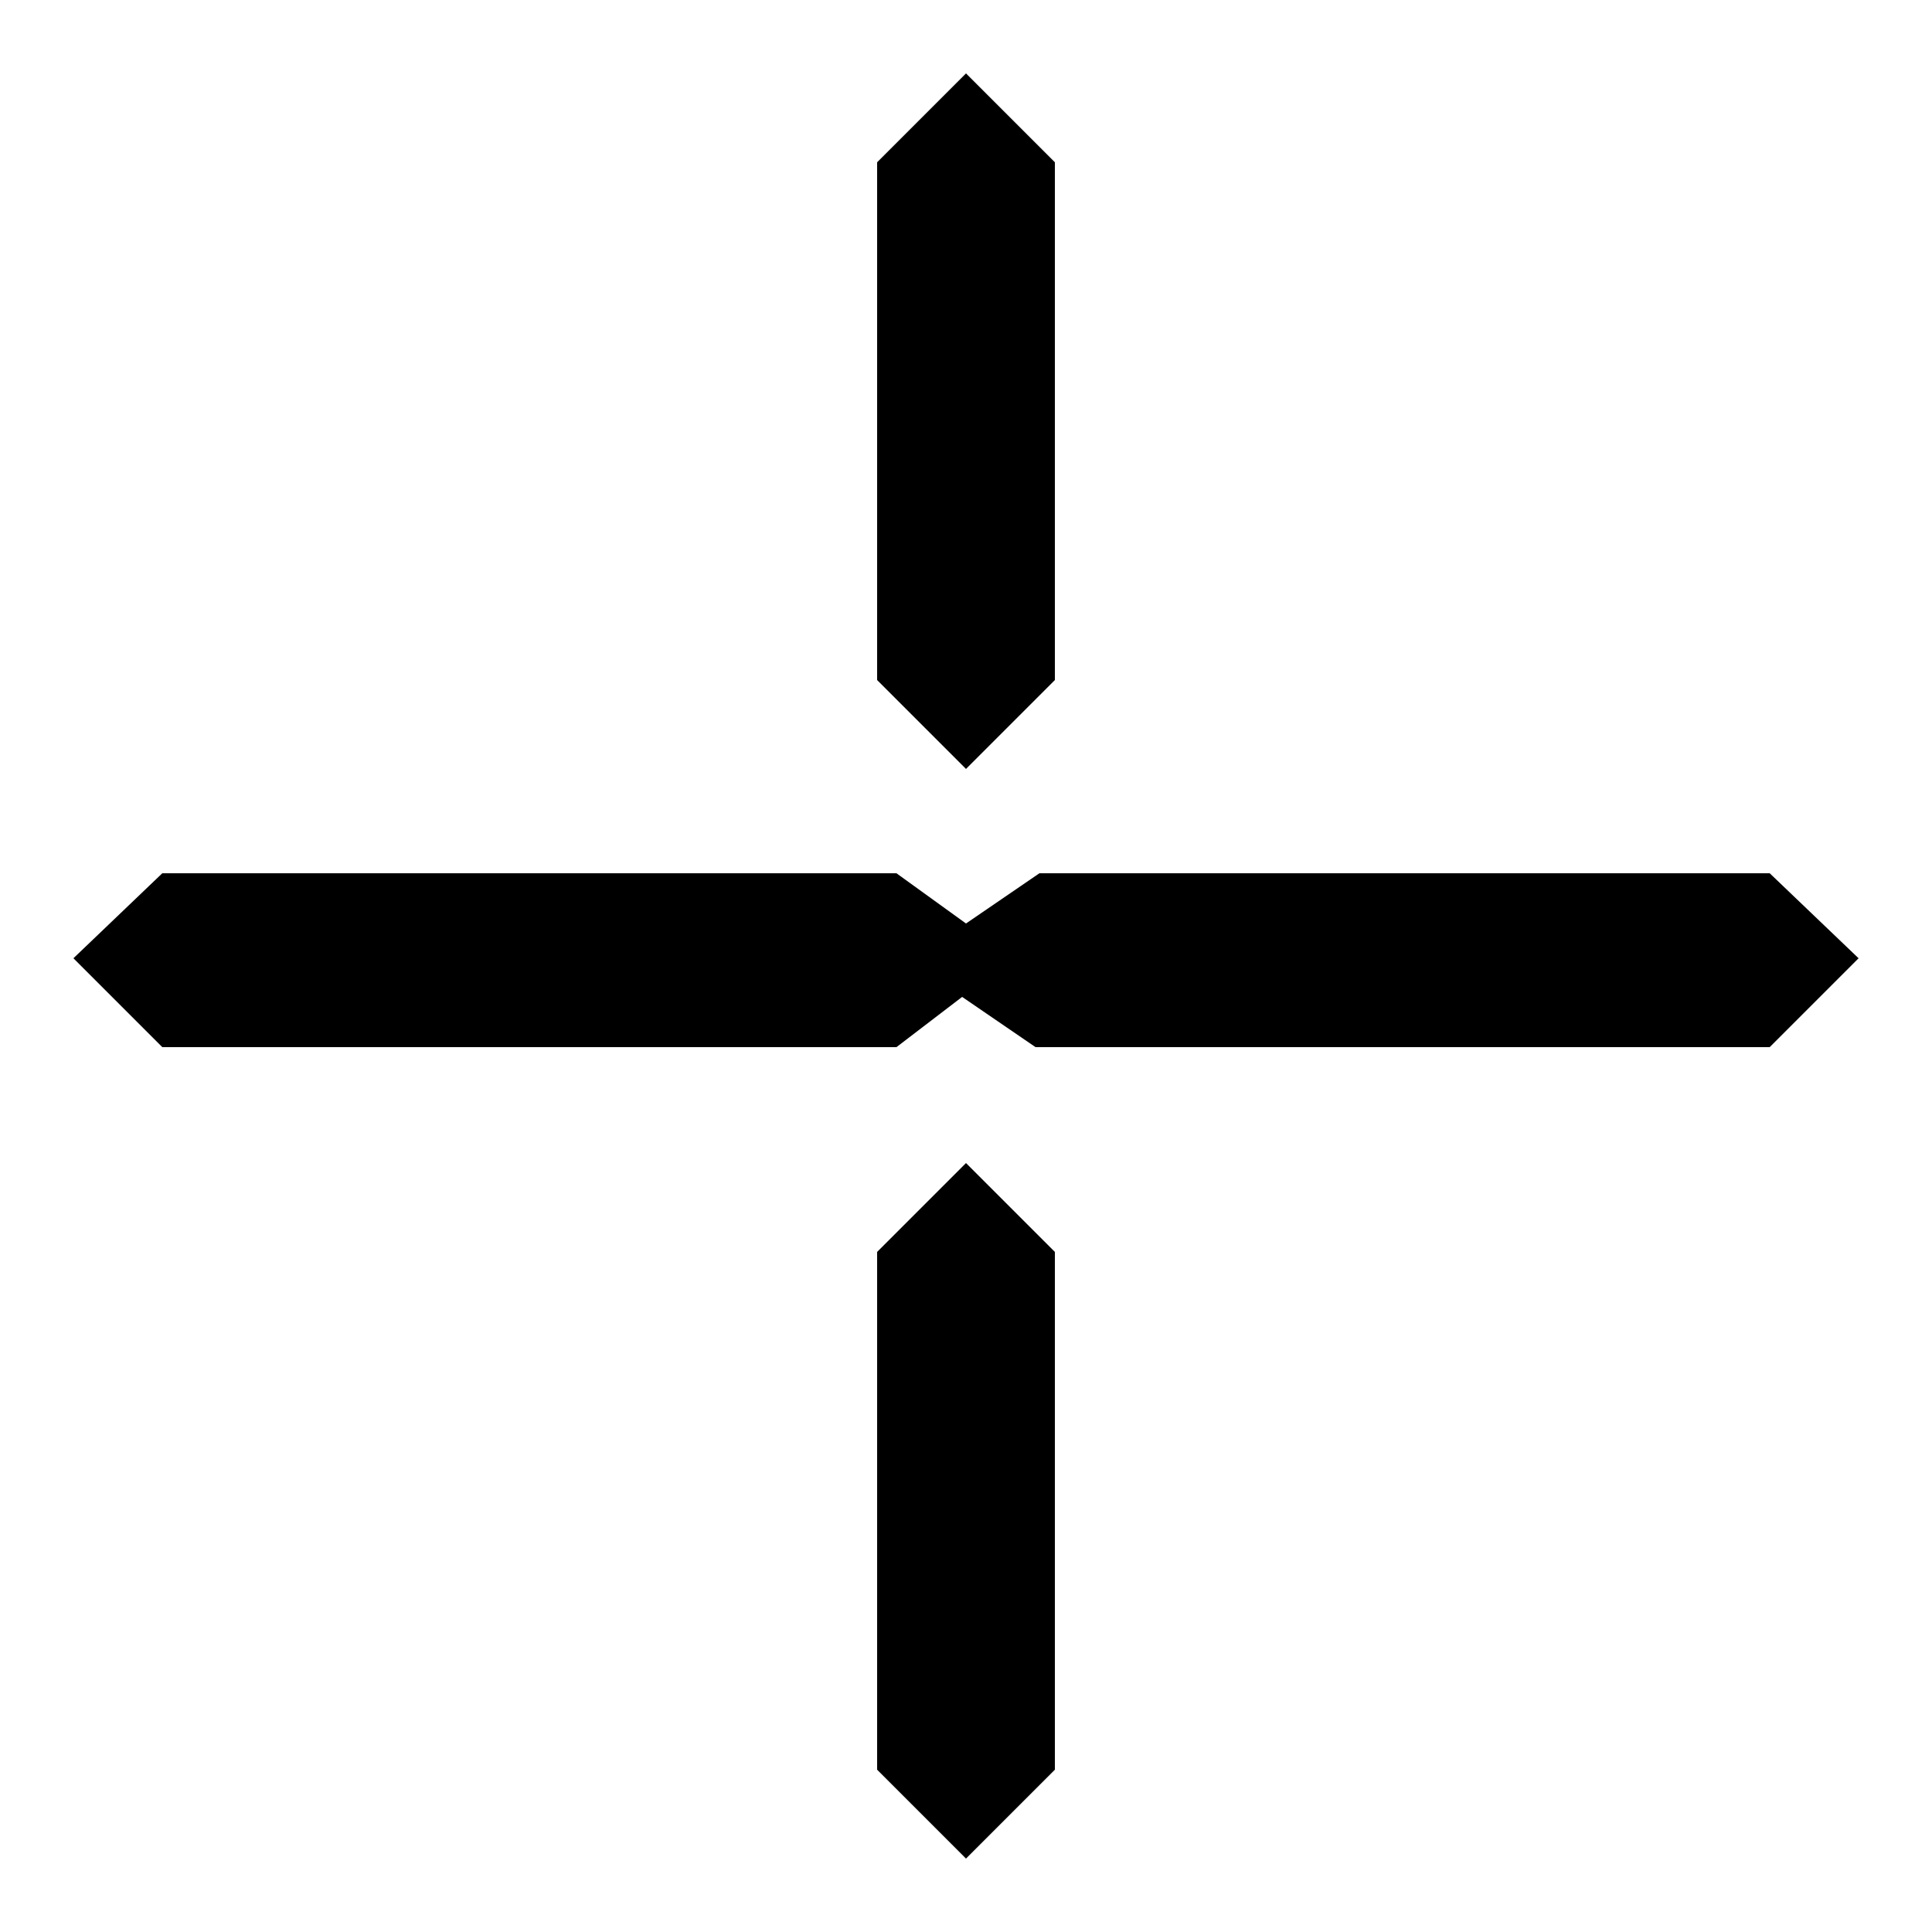 <?xml version="1.0" encoding="utf-8"?>
<!-- Generator: Adobe Illustrator 27.1.1, SVG Export Plug-In . SVG Version: 6.00 Build 0)  -->
<svg version="1.1" baseProfile="tiny" id="Layer_1" xmlns="http://www.w3.org/2000/svg" xmlns:xlink="http://www.w3.org/1999/xlink"
	 x="0px" y="0px" viewBox="0 0 50 50" overflow="visible" xml:space="preserve">
<g id="Upright_Cross_pip">
	<polygon fill="#000000" points="27.3,17.6 27.3,4.2 25,1.9 22.7,4.2 22.7,17.6 25,19.9 	"/>
	<polygon fill="#000000" points="27.3,45.8 27.3,32.4 25,30.1 22.7,32.4 22.7,45.8 25,48.1 	"/>
	<polygon fill="#000000" points="24.9,25.8 26.8,27.1 45.8,27.1 48.1,24.8 45.8,22.6 26.9,22.6 25,23.9 23.2,22.6 4.2,22.6 
		1.9,24.8 4.2,27.1 23.2,27.1 	"/>
</g>
</svg>
